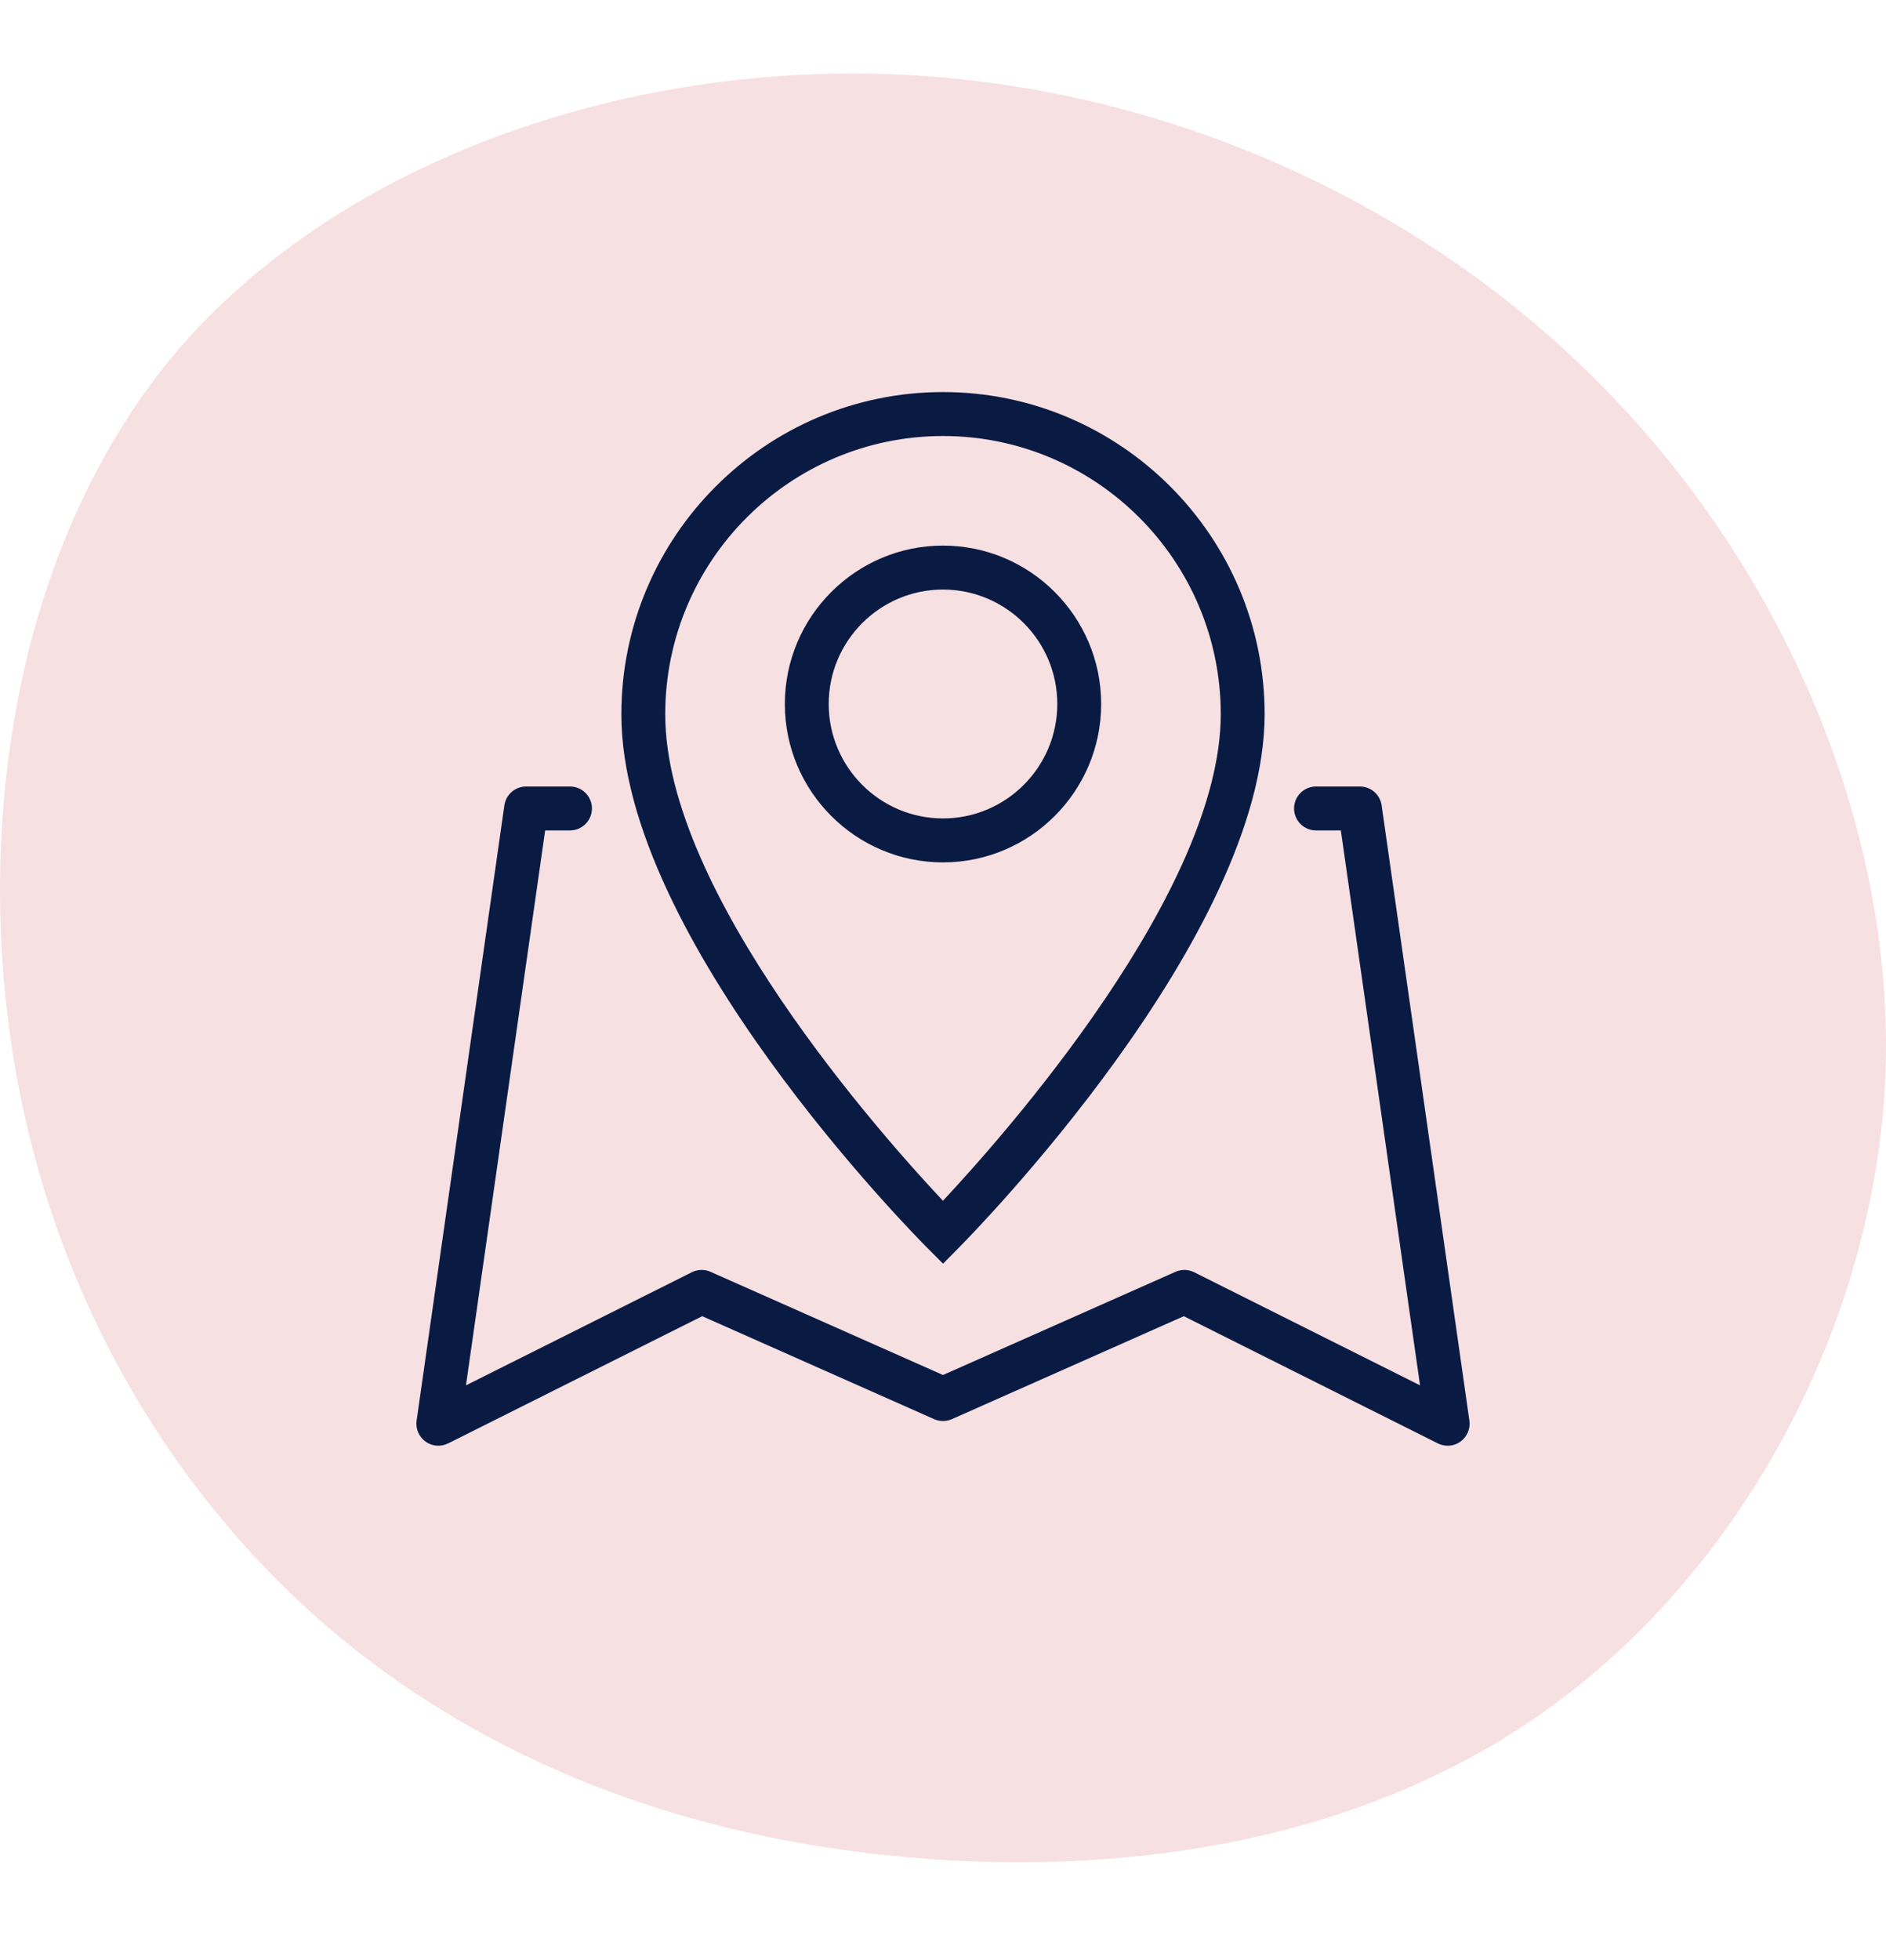 <?xml version="1.0" encoding="UTF-8"?>
<svg width="77px" height="80px" viewBox="0 0 77 80" version="1.1" xmlns="http://www.w3.org/2000/svg" xmlns:xlink="http://www.w3.org/1999/xlink">
    <title>blob (1)</title>
    <g id="Landing-page---Duty-Free-District" stroke="none" stroke-width="1" fill="none" fill-rule="evenodd">
        <g id="Landing-page---for-Business" transform="translate(-570, -1218)">
            <g id="Page">
                <g id="Section---How-it-works" transform="translate(0, 980)">
                    <g id="Group-13" transform="translate(240, 238)">
                        <g id="Group-10" transform="translate(330, 0)">
                            <g id="blob-(1)">
                                <path d="M65.176,15.521 C72.808,23.124 77.377,33.779 76.976,43.933 C76.524,54.137 71.101,63.941 63.469,69.544 C55.887,75.146 46.046,76.597 37.058,75.796 C28.02,74.996 19.836,71.945 13.308,66.342 C6.831,60.74 2.011,52.586 0.505,42.882 C-1.002,33.178 0.756,21.974 7.233,14.32 C13.76,6.717 25.008,2.716 35.953,3.016 C46.899,3.316 57.594,7.918 65.176,15.521 Z" id="Path" fill="#F7E0E2" fill-rule="nonzero"></path>
                                <path d="M23.271,32.097 C23.765,32.097 24.167,32.498 24.167,32.993 C24.167,33.488 23.765,33.89 23.271,33.89 L22.257,33.89 L19.024,56.536 L28.244,51.921 C28.485,51.801 28.764,51.793 29.009,51.903 L38.5,56.114 L47.991,51.903 C48.236,51.793 48.515,51.801 48.756,51.921 L57.976,56.536 L54.743,33.89 L53.729,33.89 C53.235,33.89 52.833,33.488 52.833,32.993 C52.833,32.498 53.235,32.097 53.729,32.097 L55.521,32.097 C55.967,32.097 56.345,32.425 56.408,32.866 L59.991,57.976 C60.038,58.306 59.898,58.636 59.627,58.831 C59.473,58.943 59.289,59 59.104,59 C58.968,59 58.83,58.968 58.703,58.905 L48.331,53.714 L38.864,57.915 C38.633,58.017 38.367,58.017 38.136,57.915 L28.669,53.714 L18.297,58.905 C17.998,59.054 17.641,59.027 17.373,58.831 C17.102,58.636 16.962,58.306 17.009,57.976 L20.592,32.866 C20.655,32.425 21.033,32.097 21.479,32.097 L23.271,32.097 Z M38.5,16 C45.74,16 51.631,21.897 51.631,29.145 C51.631,38.247 39.645,50.418 39.134,50.931 L38.502,51.57 L37.866,50.933 C37.355,50.422 25.351,38.299 25.369,29.143 C25.369,21.897 31.26,16 38.5,16 Z M38.5,17.794 C32.247,17.794 27.16,22.885 27.16,29.145 C27.148,36.422 36.02,46.369 38.498,49.003 C40.973,46.36 49.84,36.378 49.84,29.145 C49.84,22.885 44.753,17.794 38.5,17.794 Z M38.5,22.266 C42.06,22.266 44.957,25.166 44.957,28.73 C44.957,32.294 42.06,35.194 38.5,35.194 C34.94,35.194 32.043,32.294 32.043,28.73 C32.043,25.166 34.94,22.266 38.5,22.266 Z M38.5,24.06 C35.927,24.06 33.834,26.154 33.834,28.73 C33.834,31.306 35.927,33.4 38.5,33.4 C41.073,33.4 43.166,31.306 43.166,28.73 C43.166,26.154 41.073,24.06 38.5,24.06 Z" id="Combined-Shape" fill="#0A1B43"></path>
                            </g>
                        </g>
                    </g>
                </g>
            </g>
        </g>
    </g>
</svg>